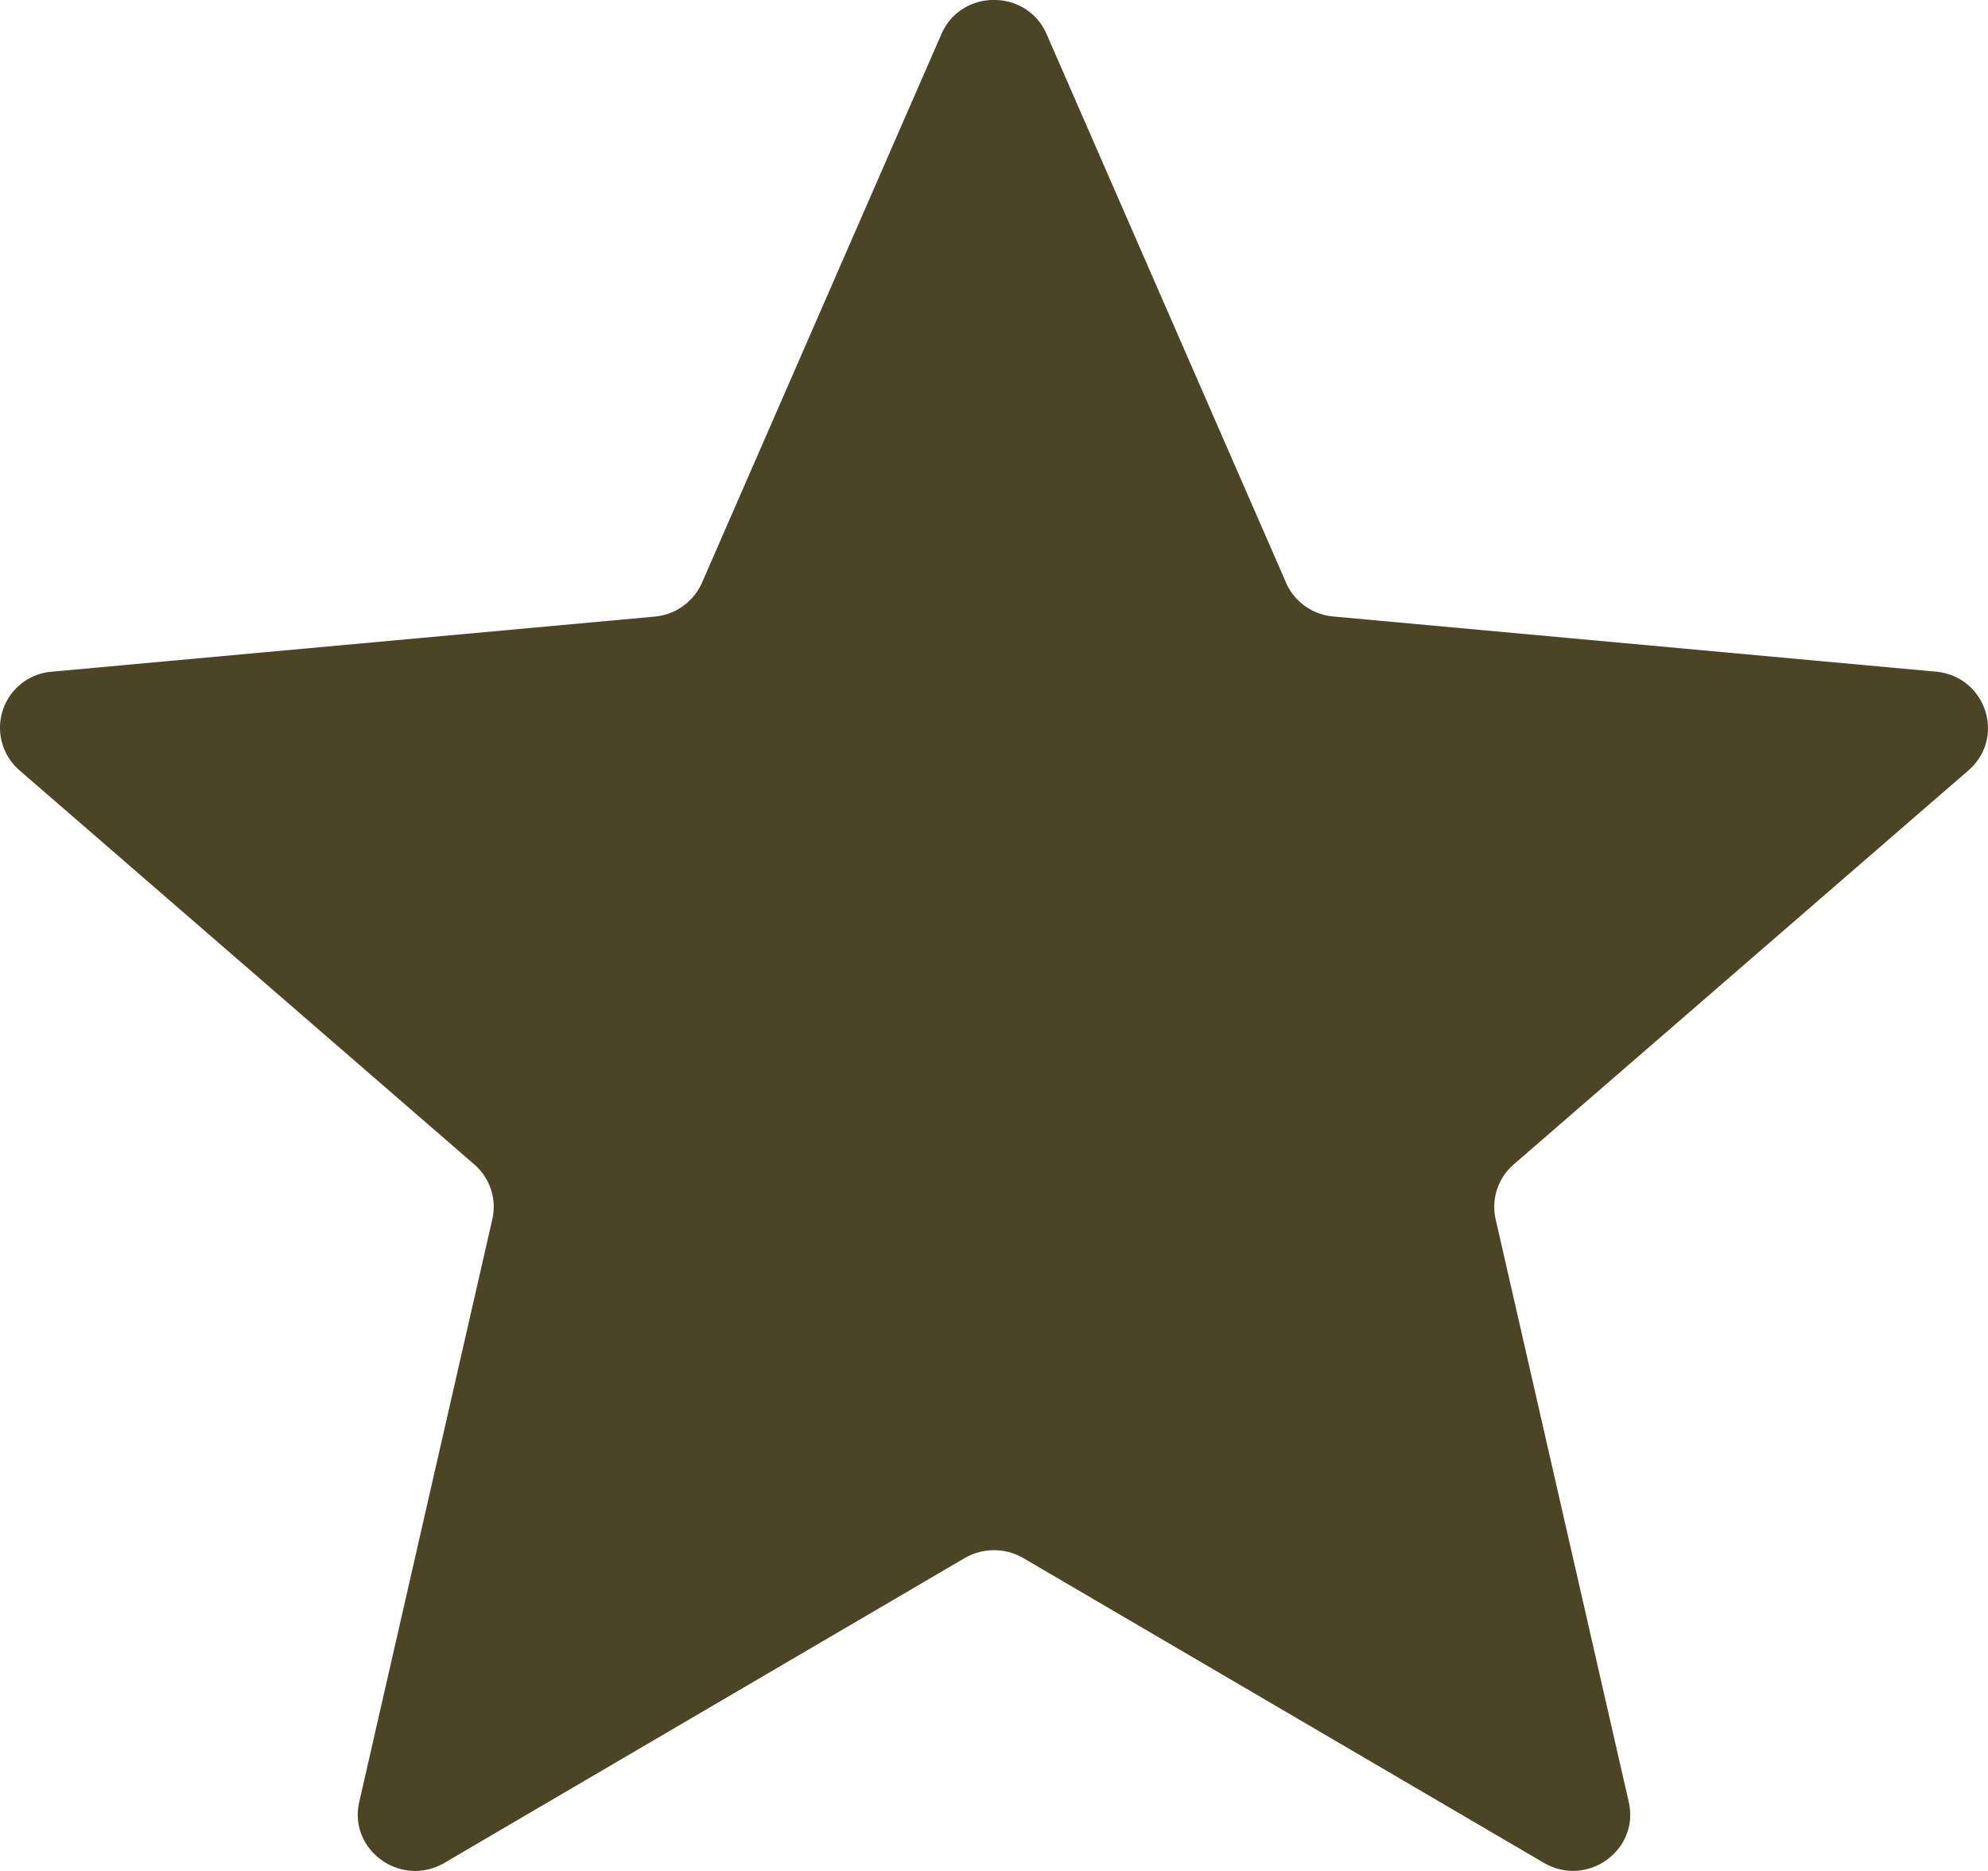 <svg xmlns="http://www.w3.org/2000/svg" fill="none" overflow="visible" preserveAspectRatio="none" style="display:block" viewBox="0 0 17 16"><path fill="#4B4526" d="M8.05.292c.17-.39.73-.39.9 0l2.047 4.69c.07.163.226.274.404.29l5.154.472c.428.04.6.564.278.844l-3.889 3.37a.48.48 0 0 0-.154.47l1.138 4.982c.094.413-.358.737-.727.52L8.75 13.324a.5.5 0 0 0-.5 0L3.8 15.931c-.37.216-.822-.108-.728-.521l1.138-4.983a.48.48 0 0 0-.154-.469L.167 6.588a.481.481 0 0 1 .278-.844l5.154-.471a.49.49 0 0 0 .404-.29z"/></svg>